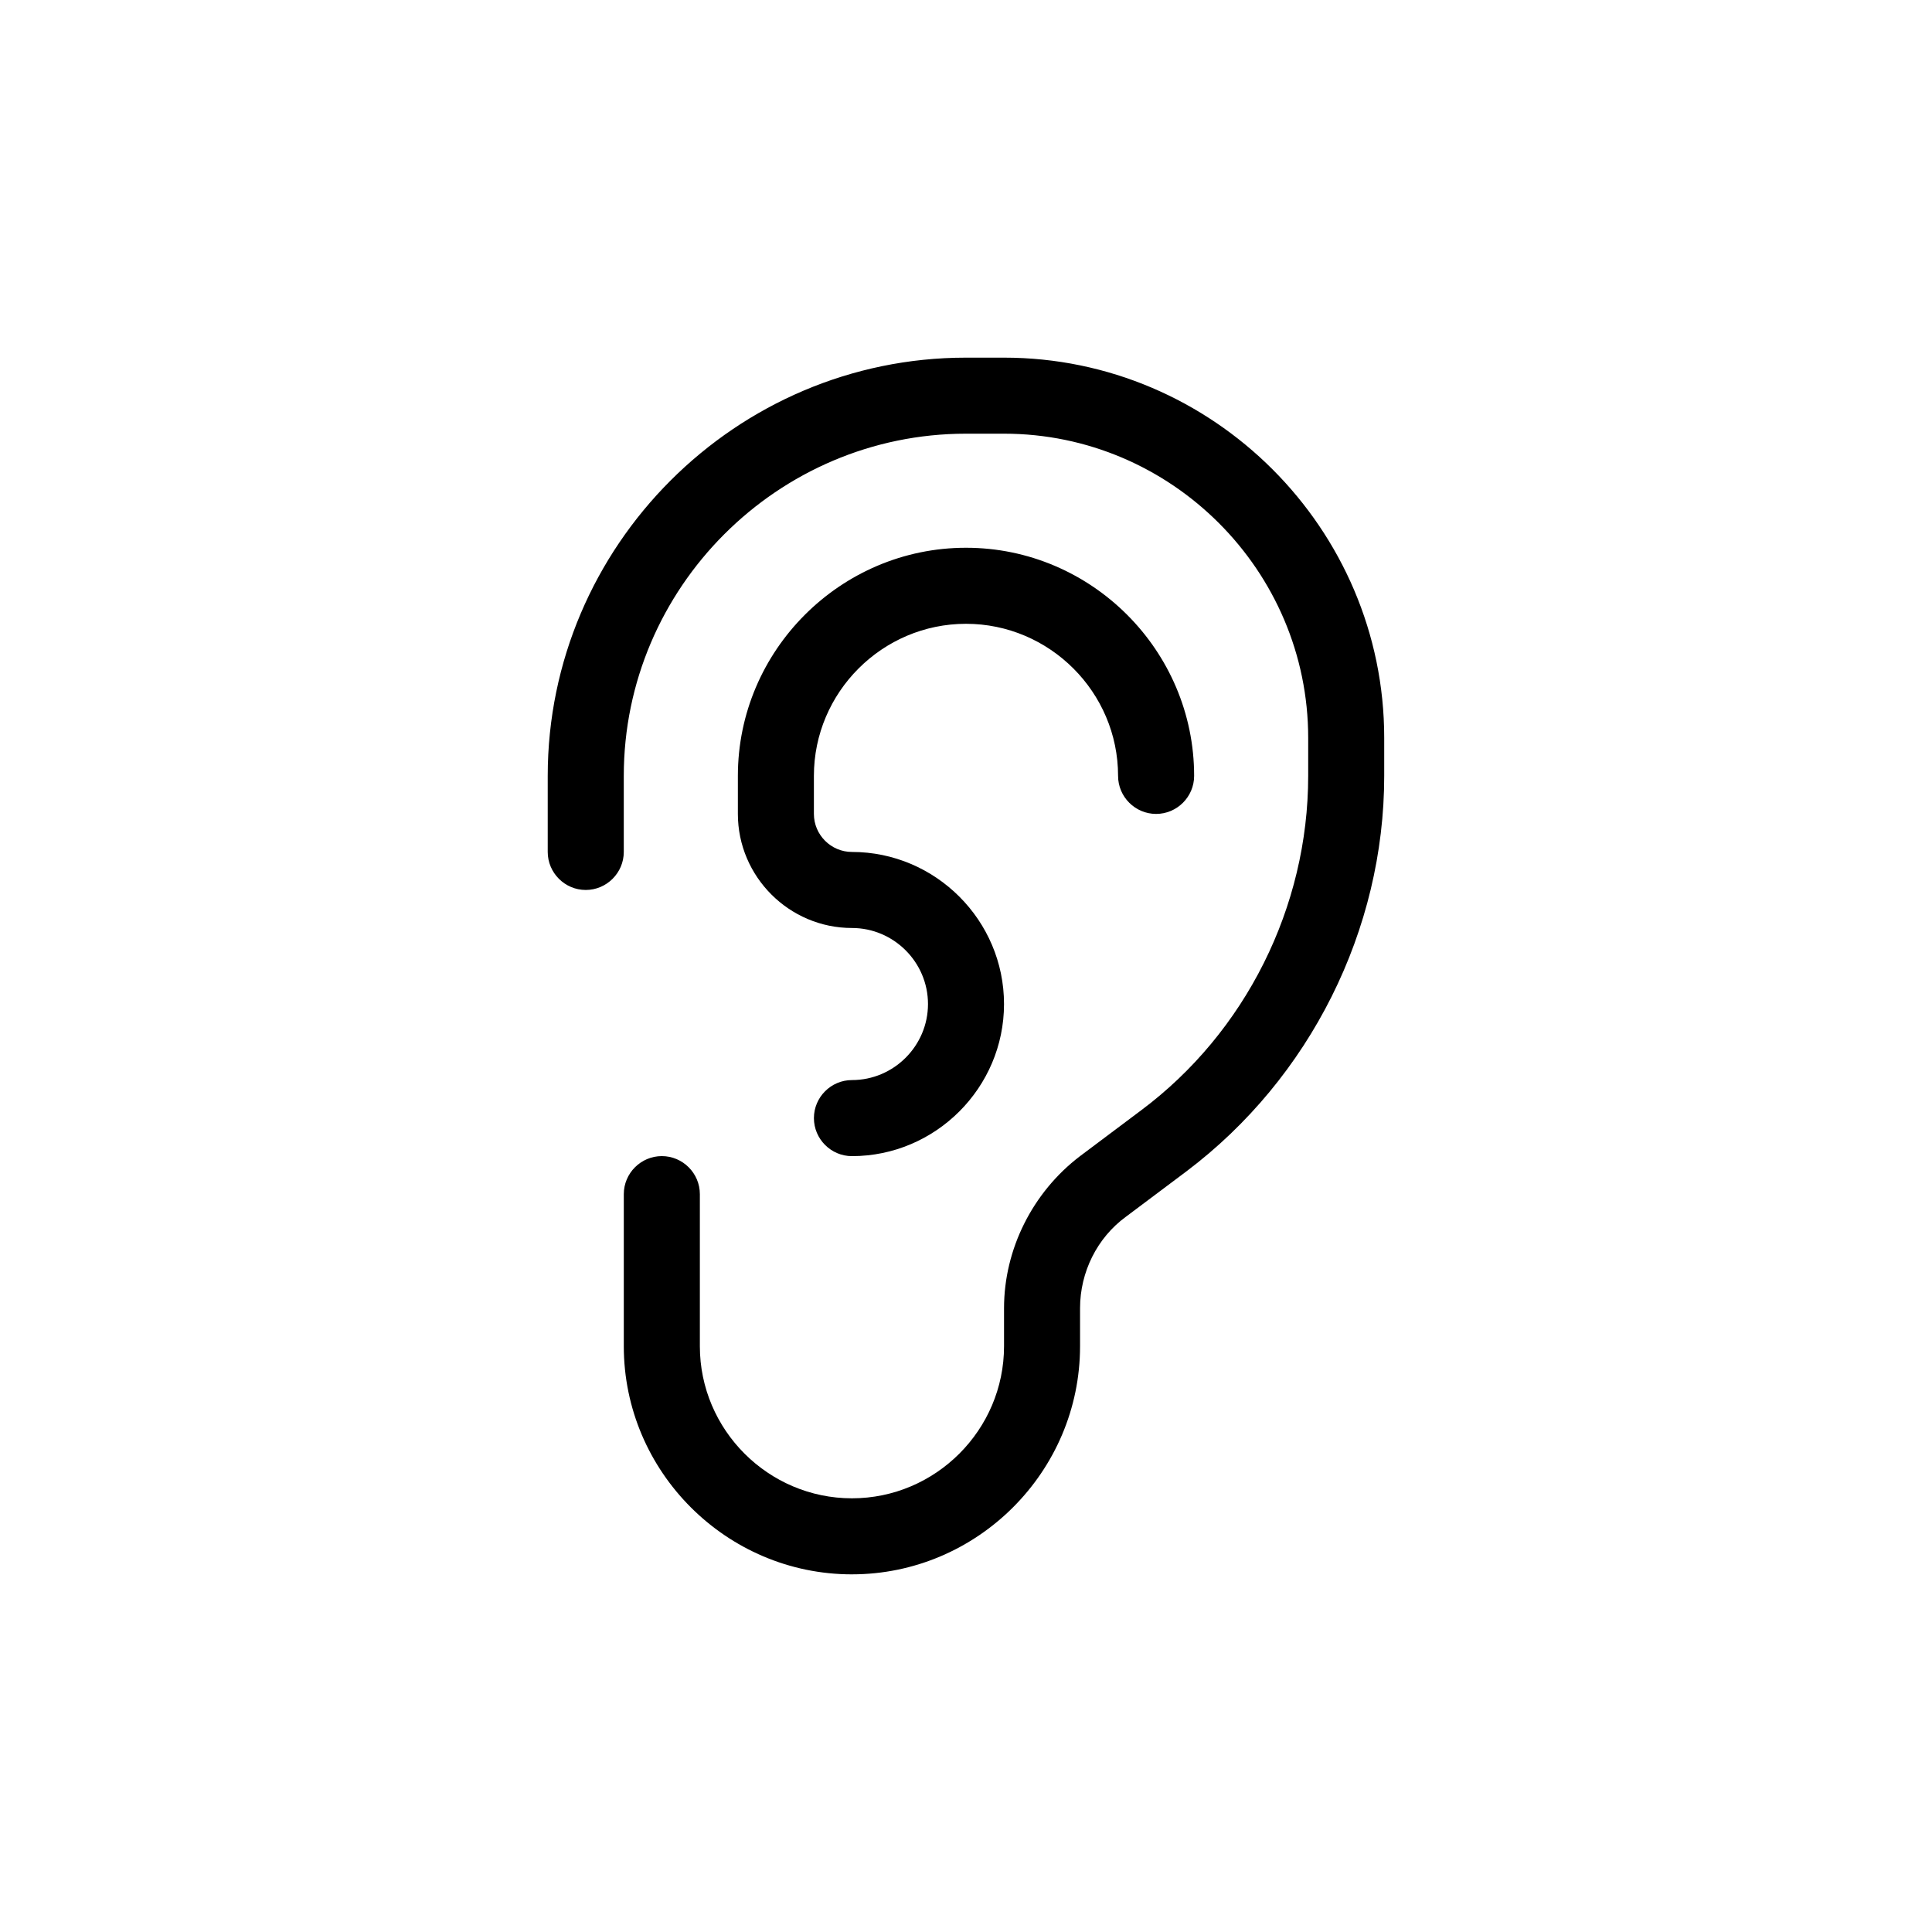 <?xml version="1.0" encoding="UTF-8"?>
<!-- Uploaded to: SVG Repo, www.svgrepo.com, Generator: SVG Repo Mixer Tools -->
<svg fill="#000000" width="800px" height="800px" version="1.1" viewBox="144 144 512 512" xmlns="http://www.w3.org/2000/svg">
 <path d="m369.77 561.22c-33.25 0-60.457-27.207-60.457-60.457v-40.305c0-5.543 4.535-10.078 10.078-10.078s10.078 4.535 10.078 10.078v40.305c0 22.168 18.137 40.305 40.305 40.305 22.168 0 40.305-18.137 40.305-40.305v-10.078c0-15.617 7.559-30.73 20.152-40.305l16.121-12.09c27.707-20.656 44.332-53.91 44.332-88.672v-10.078c0-44.336-36.273-80.609-80.609-80.609h-10.078c-49.879 0-90.688 40.809-90.688 90.688v20.152c0 5.543-4.535 10.078-10.078 10.078s-10.078-4.535-10.078-10.078v-20.152c0-60.961 49.879-110.84 110.84-110.84h10.078c55.418 0 100.76 45.344 100.76 100.76v10.078c0 40.809-19.648 80.105-52.395 104.79l-16.121 12.09c-7.555 5.543-12.09 14.613-12.09 24.184v10.078c0 33.25-27.207 60.457-60.457 60.457zm40.305-151.14c0-22.168-18.137-40.305-40.305-40.305-5.543 0-10.078-4.535-10.078-10.078v-10.078c0-22.168 18.137-40.305 40.305-40.305 22.168 0 40.305 18.137 40.305 40.305 0 5.543 4.535 10.078 10.078 10.078 5.543 0 10.078-4.535 10.078-10.078 0-33.25-27.207-60.457-60.457-60.457s-60.457 27.207-60.457 60.457v10.078c0 16.625 13.602 30.23 30.23 30.23 11.082 0 20.152 9.07 20.152 20.152s-9.07 20.152-20.152 20.152c-5.543 0-10.078 4.535-10.078 10.078 0 5.543 4.535 10.078 10.078 10.078 22.164-0.004 40.301-18.141 40.301-40.309z"/>
</svg>
